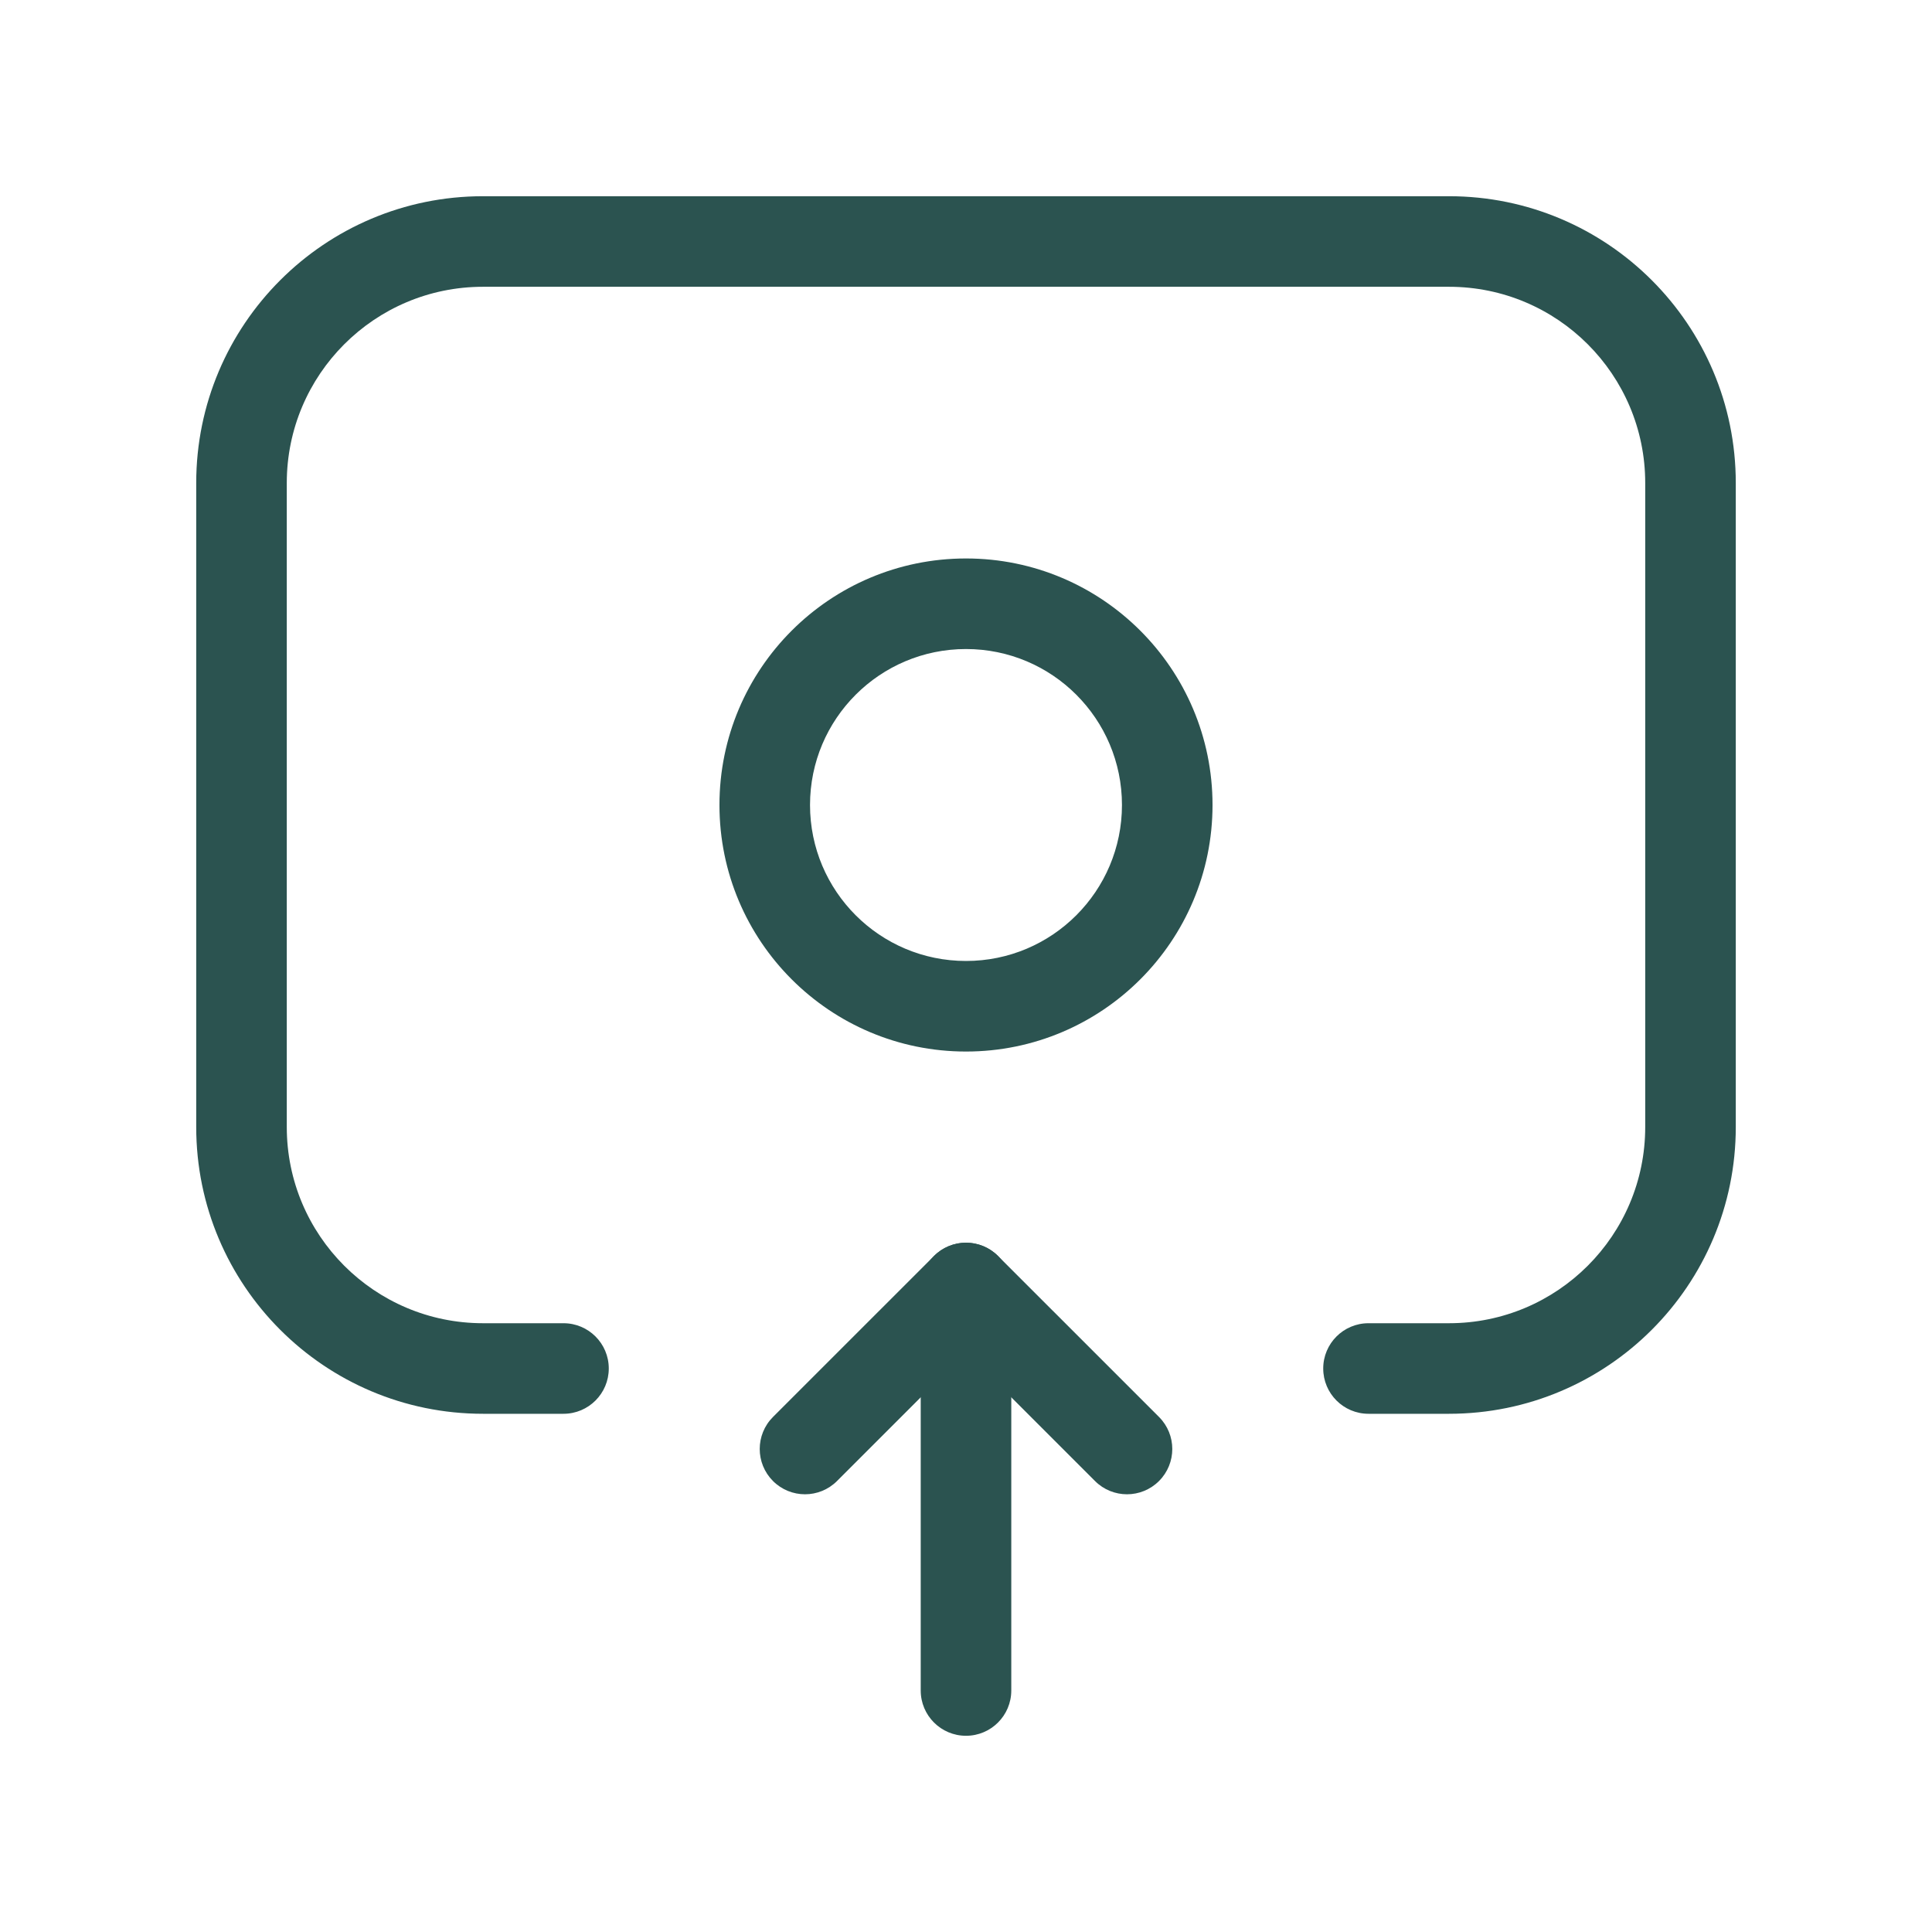 <svg width="128" height="128" viewBox="0 0 128 128" fill="none" xmlns="http://www.w3.org/2000/svg">
<path fill-rule="evenodd" clip-rule="evenodd" d="M13 32C13 21.507 21.507 13 32 13H96C106.493 13 115 21.507 115 32V74.667C115 85.16 106.493 93.667 96 93.667H90.667C89.01 93.667 87.667 92.323 87.667 90.667C87.667 89.01 89.01 87.667 90.667 87.667H96C103.18 87.667 109 81.846 109 74.667V32C109 24.82 103.18 19 96 19H32C24.82 19 19 24.82 19 32V74.667C19 81.846 24.82 87.667 32 87.667H37.333C38.99 87.667 40.333 89.01 40.333 90.667C40.333 92.323 38.99 93.667 37.333 93.667H32C21.507 93.667 13 85.16 13 74.667V32Z" fill="#2B5350"/>
<path fill-rule="evenodd" clip-rule="evenodd" d="M64 82.333C65.657 82.333 67 83.676 67 85.333V112C67 113.657 65.657 115 64 115C62.343 115 61 113.657 61 112V85.333C61 83.676 62.343 82.333 64 82.333Z" fill="#2B5350"/>
<path fill-rule="evenodd" clip-rule="evenodd" d="M61.879 83.212C63.05 82.04 64.95 82.04 66.121 83.212L76.788 93.878C77.96 95.05 77.96 96.949 76.788 98.121C75.617 99.293 73.717 99.293 72.546 98.121L64 89.576L55.455 98.121C54.283 99.293 52.384 99.293 51.212 98.121C50.041 96.949 50.041 95.05 51.212 93.878L61.879 83.212Z" fill="#2B5350"/>
<path fill-rule="evenodd" clip-rule="evenodd" d="M64 43C58.293 43 53.666 47.626 53.666 53.333C53.666 59.04 58.293 63.667 64 63.667C69.707 63.667 74.333 59.04 74.333 53.333C74.333 47.626 69.707 43 64 43ZM47.666 53.333C47.666 44.313 54.979 37 64 37C73.02 37 80.333 44.313 80.333 53.333C80.333 62.354 73.02 69.667 64 69.667C54.979 69.667 47.666 62.354 47.666 53.333Z" fill="#2B5350"/>
</svg>
